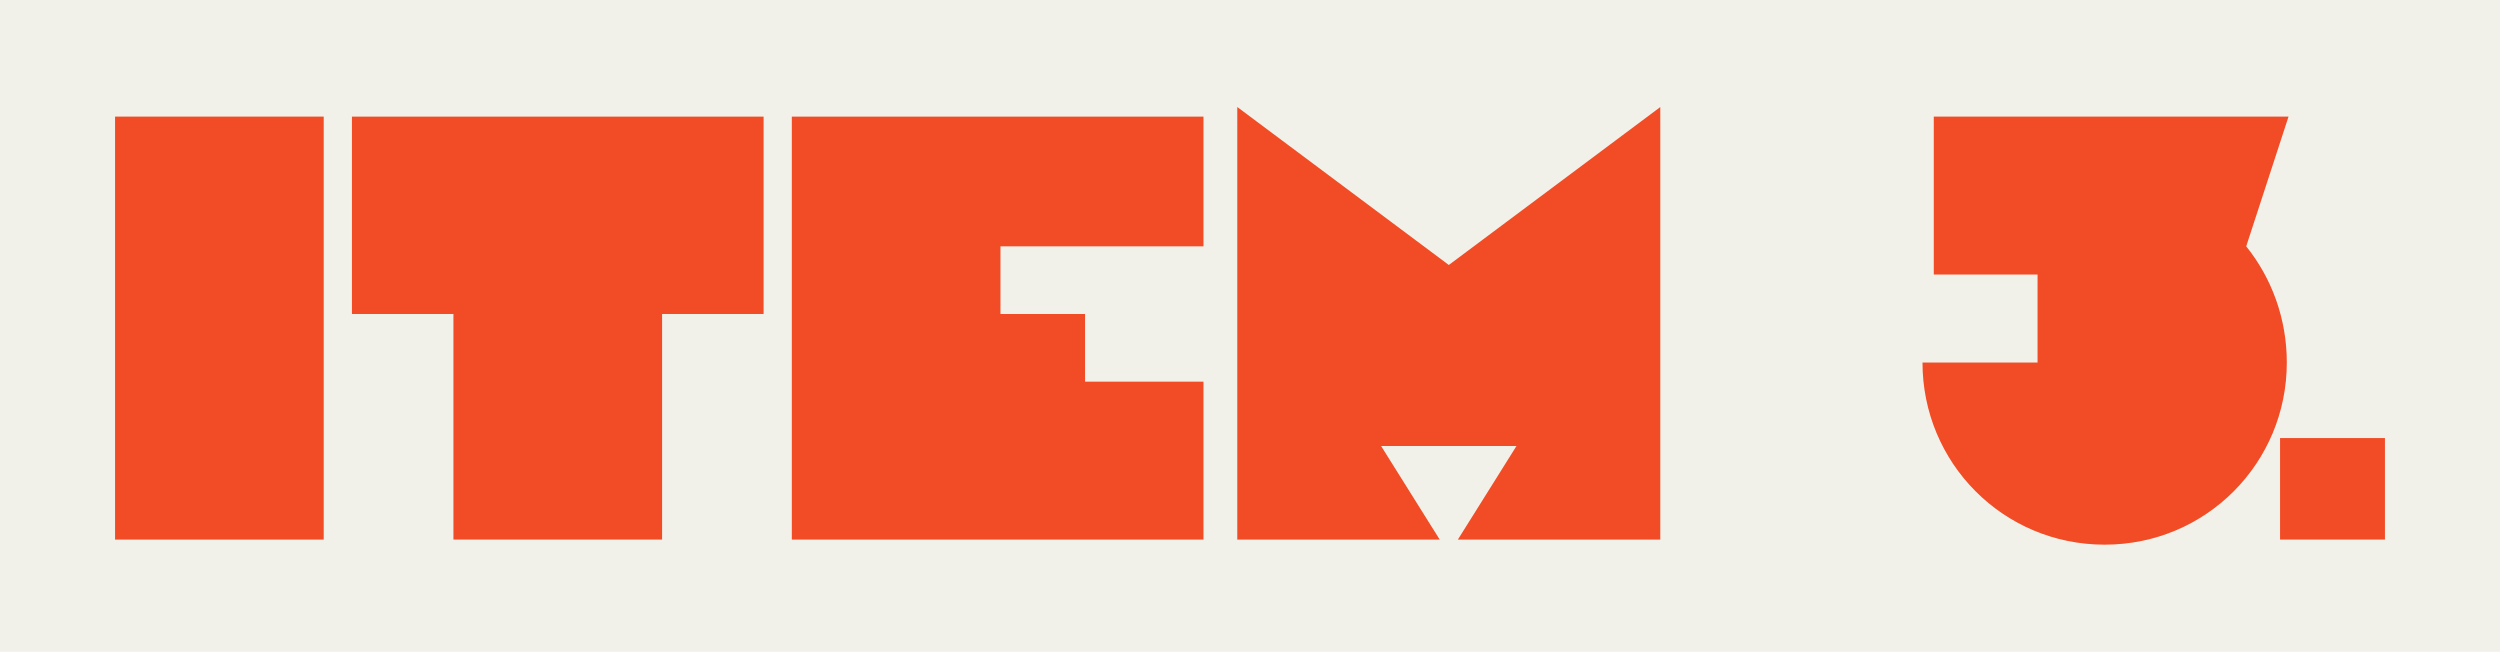 <?xml version="1.0" encoding="UTF-8"?><svg id="_レイヤー_2" xmlns="http://www.w3.org/2000/svg" viewBox="0 0 496.27 129.37"><defs><style>.cls-1{fill:#f14c26;}.cls-2{fill:#f2f1e9;}</style></defs><g id="_レイヤー_1-2"><rect class="cls-2" width="496.27" height="129.37"/><path class="cls-1" d="M22.84,23.15h41.42v83.96H22.84V23.15Z"/><path class="cls-1" d="M90.01,62.33h-20.15V23.15h81.72v39.18h-20.15v44.78h-41.42v-44.78Z"/><path class="cls-1" d="M157.18,23.15h81.72v25.75h-40.3v13.43h16.79v13.43h23.51v31.35h-81.72V23.15Z"/><path class="cls-1" d="M245.62,21.25l41.98,31.35,41.98-31.35v85.87h-40.19l11.64-18.58h-26.87l11.64,18.58h-40.19V21.25Z"/><path class="cls-1" d="M381.63,71.96h22.84v-17.46h-20.6v-31.35h70.42l-8.4,25.75c5.04,6.27,8.06,14.33,8.06,23.06,0,19.93-16.01,36.16-36.16,36.16s-36.16-16.23-36.16-36.16Z"/><path class="cls-1" d="M452.61,86.96h20.82v20.15h-20.82v-20.15Z"/></g></svg>